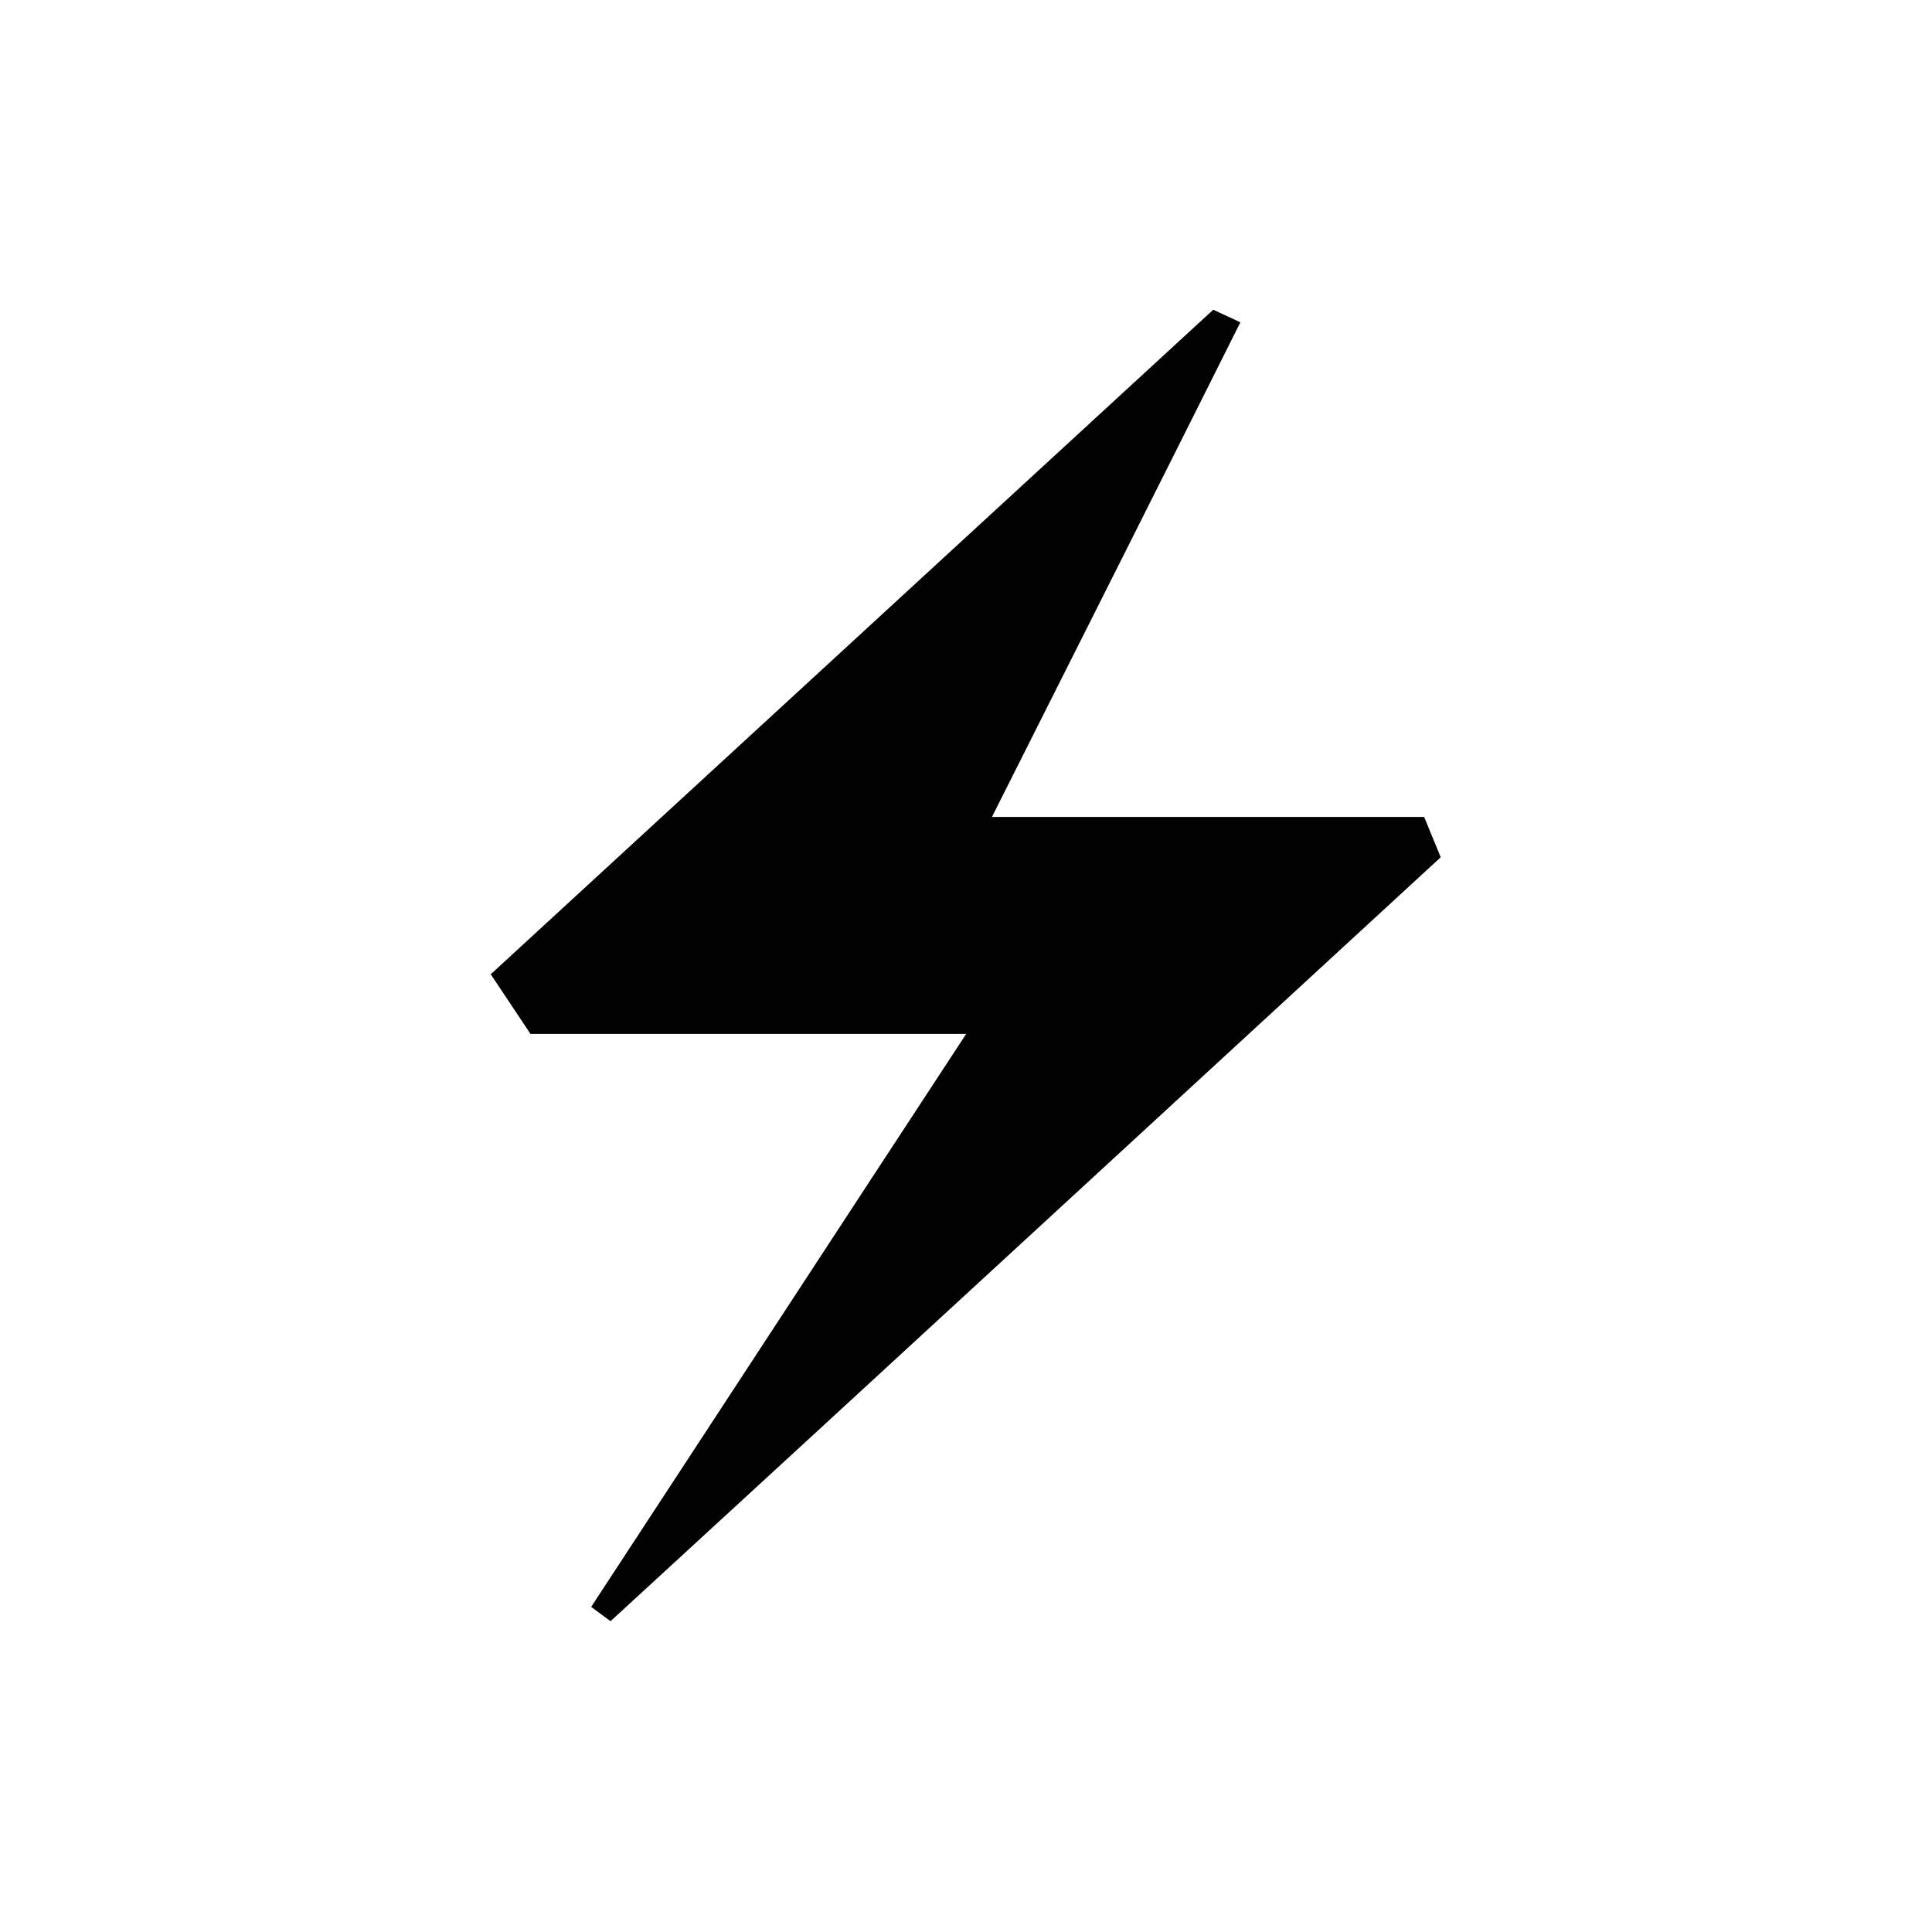 <?xml version="1.0" encoding="UTF-8"?> <svg xmlns="http://www.w3.org/2000/svg" id="uuid-53654f4d-9082-40c8-8226-f91d25f400e7" viewBox="0 0 35 35"><path d="m17.52,18.73h-7.91c-.24-.36-.48-.72-.72-1.08,4.36-4.01,8.73-8.03,13.09-12.04.16.08.33.15.49.23-1.4,2.8-2.81,5.6-4.5,8.96h7.83l.3.73c-5.01,4.61-10.02,9.23-15.04,13.84-.12-.09-.23-.17-.35-.26,2.15-3.28,4.29-6.56,6.8-10.39Z" style="fill:#010101;"></path></svg> 
